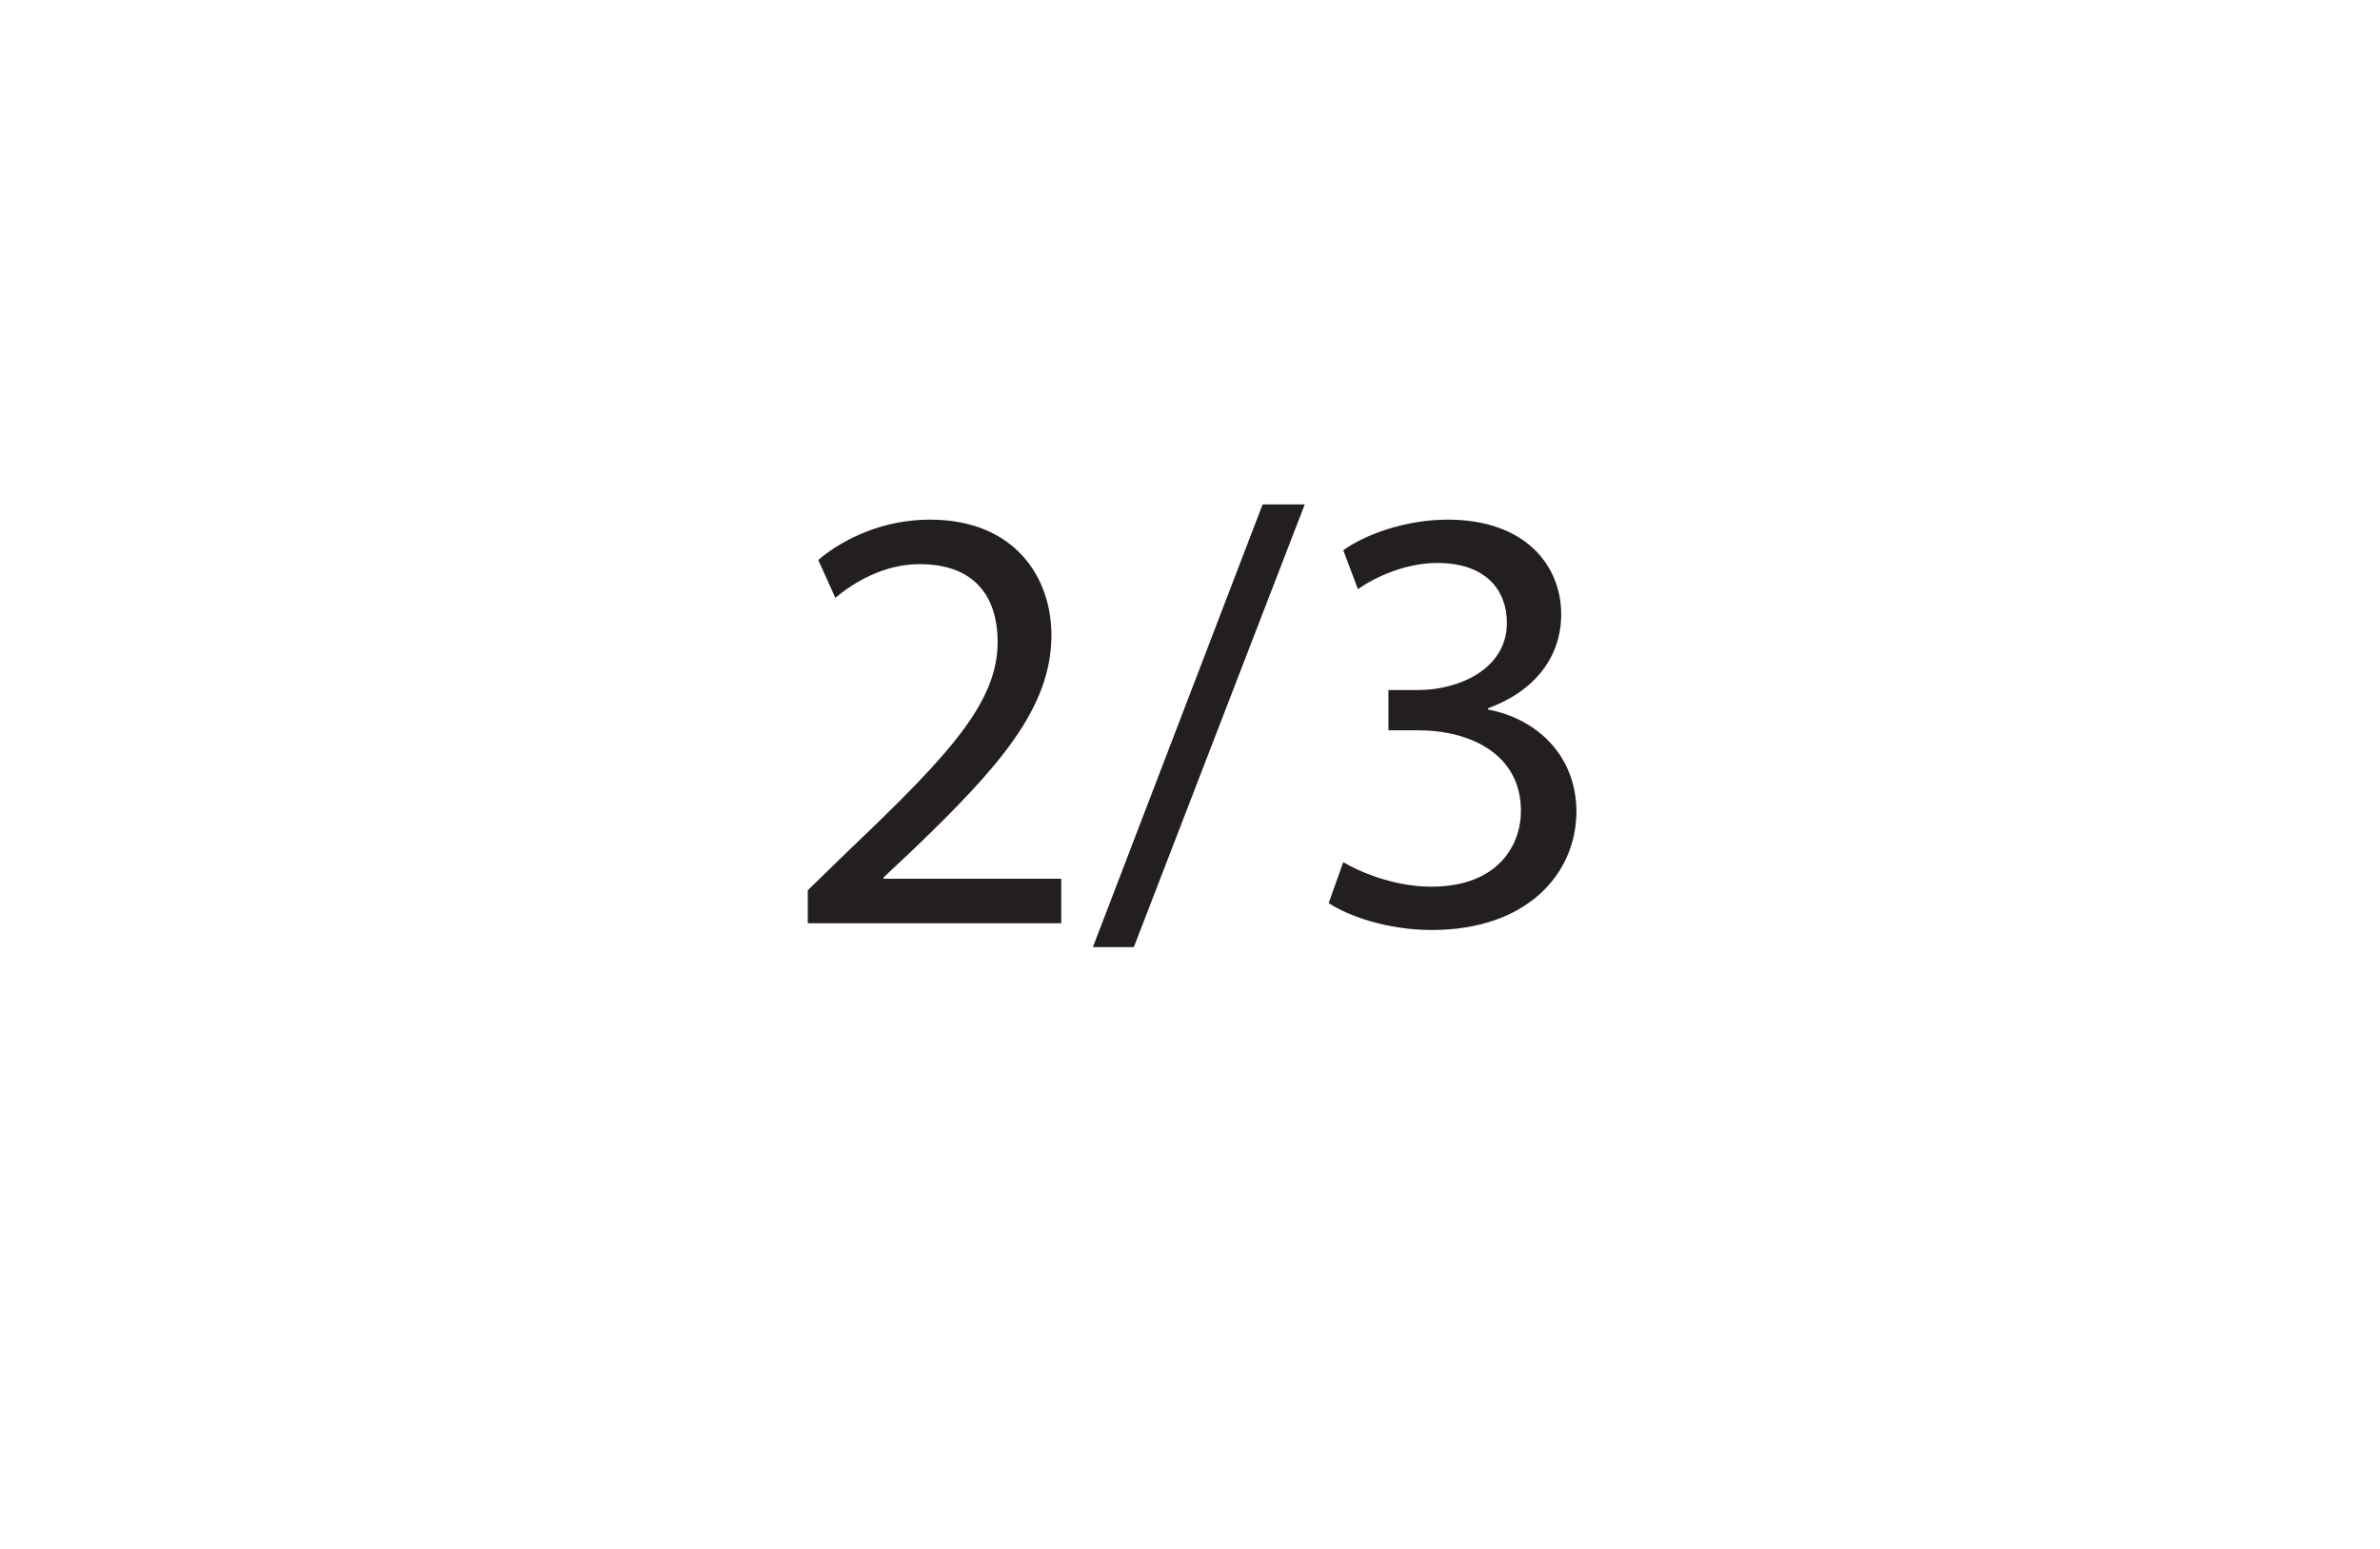 <?xml version="1.0" encoding="UTF-8"?>
<svg xmlns="http://www.w3.org/2000/svg" xmlns:xlink="http://www.w3.org/1999/xlink" width="280.667pt" height="182.667pt" viewBox="0 0 280.667 182.667" version="1.1">
<defs>
<g>
<symbol overflow="visible" id="glyph0-0">
<path style="stroke:none;" d="M 0 0 L 36 0 L 36 -50.406 L 0 -50.406 Z M 18 -28.438 L 5.766 -46.797 L 30.234 -46.797 Z M 20.156 -25.203 L 32.406 -43.562 L 32.406 -6.844 Z M 5.766 -3.594 L 18 -21.953 L 30.234 -3.594 Z M 3.594 -43.562 L 15.844 -25.203 L 3.594 -6.844 Z M 3.594 -43.562 "/>
</symbol>
<symbol overflow="visible" id="glyph0-1">
<path style="stroke:none;" d="M 33.125 0 L 33.125 -5.25 L 12.172 -5.25 L 12.172 -5.406 L 15.844 -8.859 C 25.703 -18.359 31.969 -25.344 31.969 -33.984 C 31.969 -40.688 27.719 -47.594 17.641 -47.594 C 12.312 -47.594 7.625 -45.5 4.469 -42.844 L 6.484 -38.375 C 8.641 -40.172 12.172 -42.344 16.422 -42.344 C 23.406 -42.344 25.625 -37.938 25.625 -33.188 C 25.625 -26.141 20.156 -20.094 8.203 -8.719 L 3.234 -3.891 L 3.234 0 Z M 33.125 0 "/>
</symbol>
<symbol overflow="visible" id="glyph0-2">
<path style="stroke:none;" d="M 4.75 2.812 L 24.906 -49.391 L 19.938 -49.391 L -0.078 2.812 Z M 4.75 2.812 "/>
</symbol>
<symbol overflow="visible" id="glyph0-3">
<path style="stroke:none;" d="M 3.031 -2.375 C 5.328 -0.859 9.938 0.797 15.188 0.797 C 26.359 0.797 32.25 -5.766 32.25 -13.25 C 32.188 -19.797 27.578 -24.125 21.812 -25.203 L 21.812 -25.344 C 27.5 -27.438 30.453 -31.531 30.453 -36.438 C 30.453 -42.125 26.281 -47.594 17.062 -47.594 C 12.031 -47.594 7.266 -45.797 4.75 -43.984 L 6.484 -39.391 C 8.5 -40.828 12.094 -42.484 15.844 -42.484 C 21.672 -42.484 24.047 -39.172 24.047 -35.422 C 24.047 -29.875 18.219 -27.5 13.609 -27.5 L 10.078 -27.5 L 10.078 -22.75 L 13.609 -22.75 C 19.734 -22.75 25.625 -19.938 25.703 -13.391 C 25.781 -9.438 23.188 -4.312 15.125 -4.312 C 10.656 -4.312 6.547 -6.125 4.75 -7.203 Z M 3.031 -2.375 "/>
</symbol>
</g>
</defs>
<g id="surface1">
<g style="fill:rgb(13.73%,12.16%,12.549%);fill-opacity:1;">
  <use xlink:href="#glyph0-1" x="92.024" y="108.869"/>
  <use xlink:href="#glyph0-2" x="128.96" y="108.869"/>
  <use xlink:href="#glyph0-3" x="153.656" y="108.869"/>
</g>
</g>
</svg>

